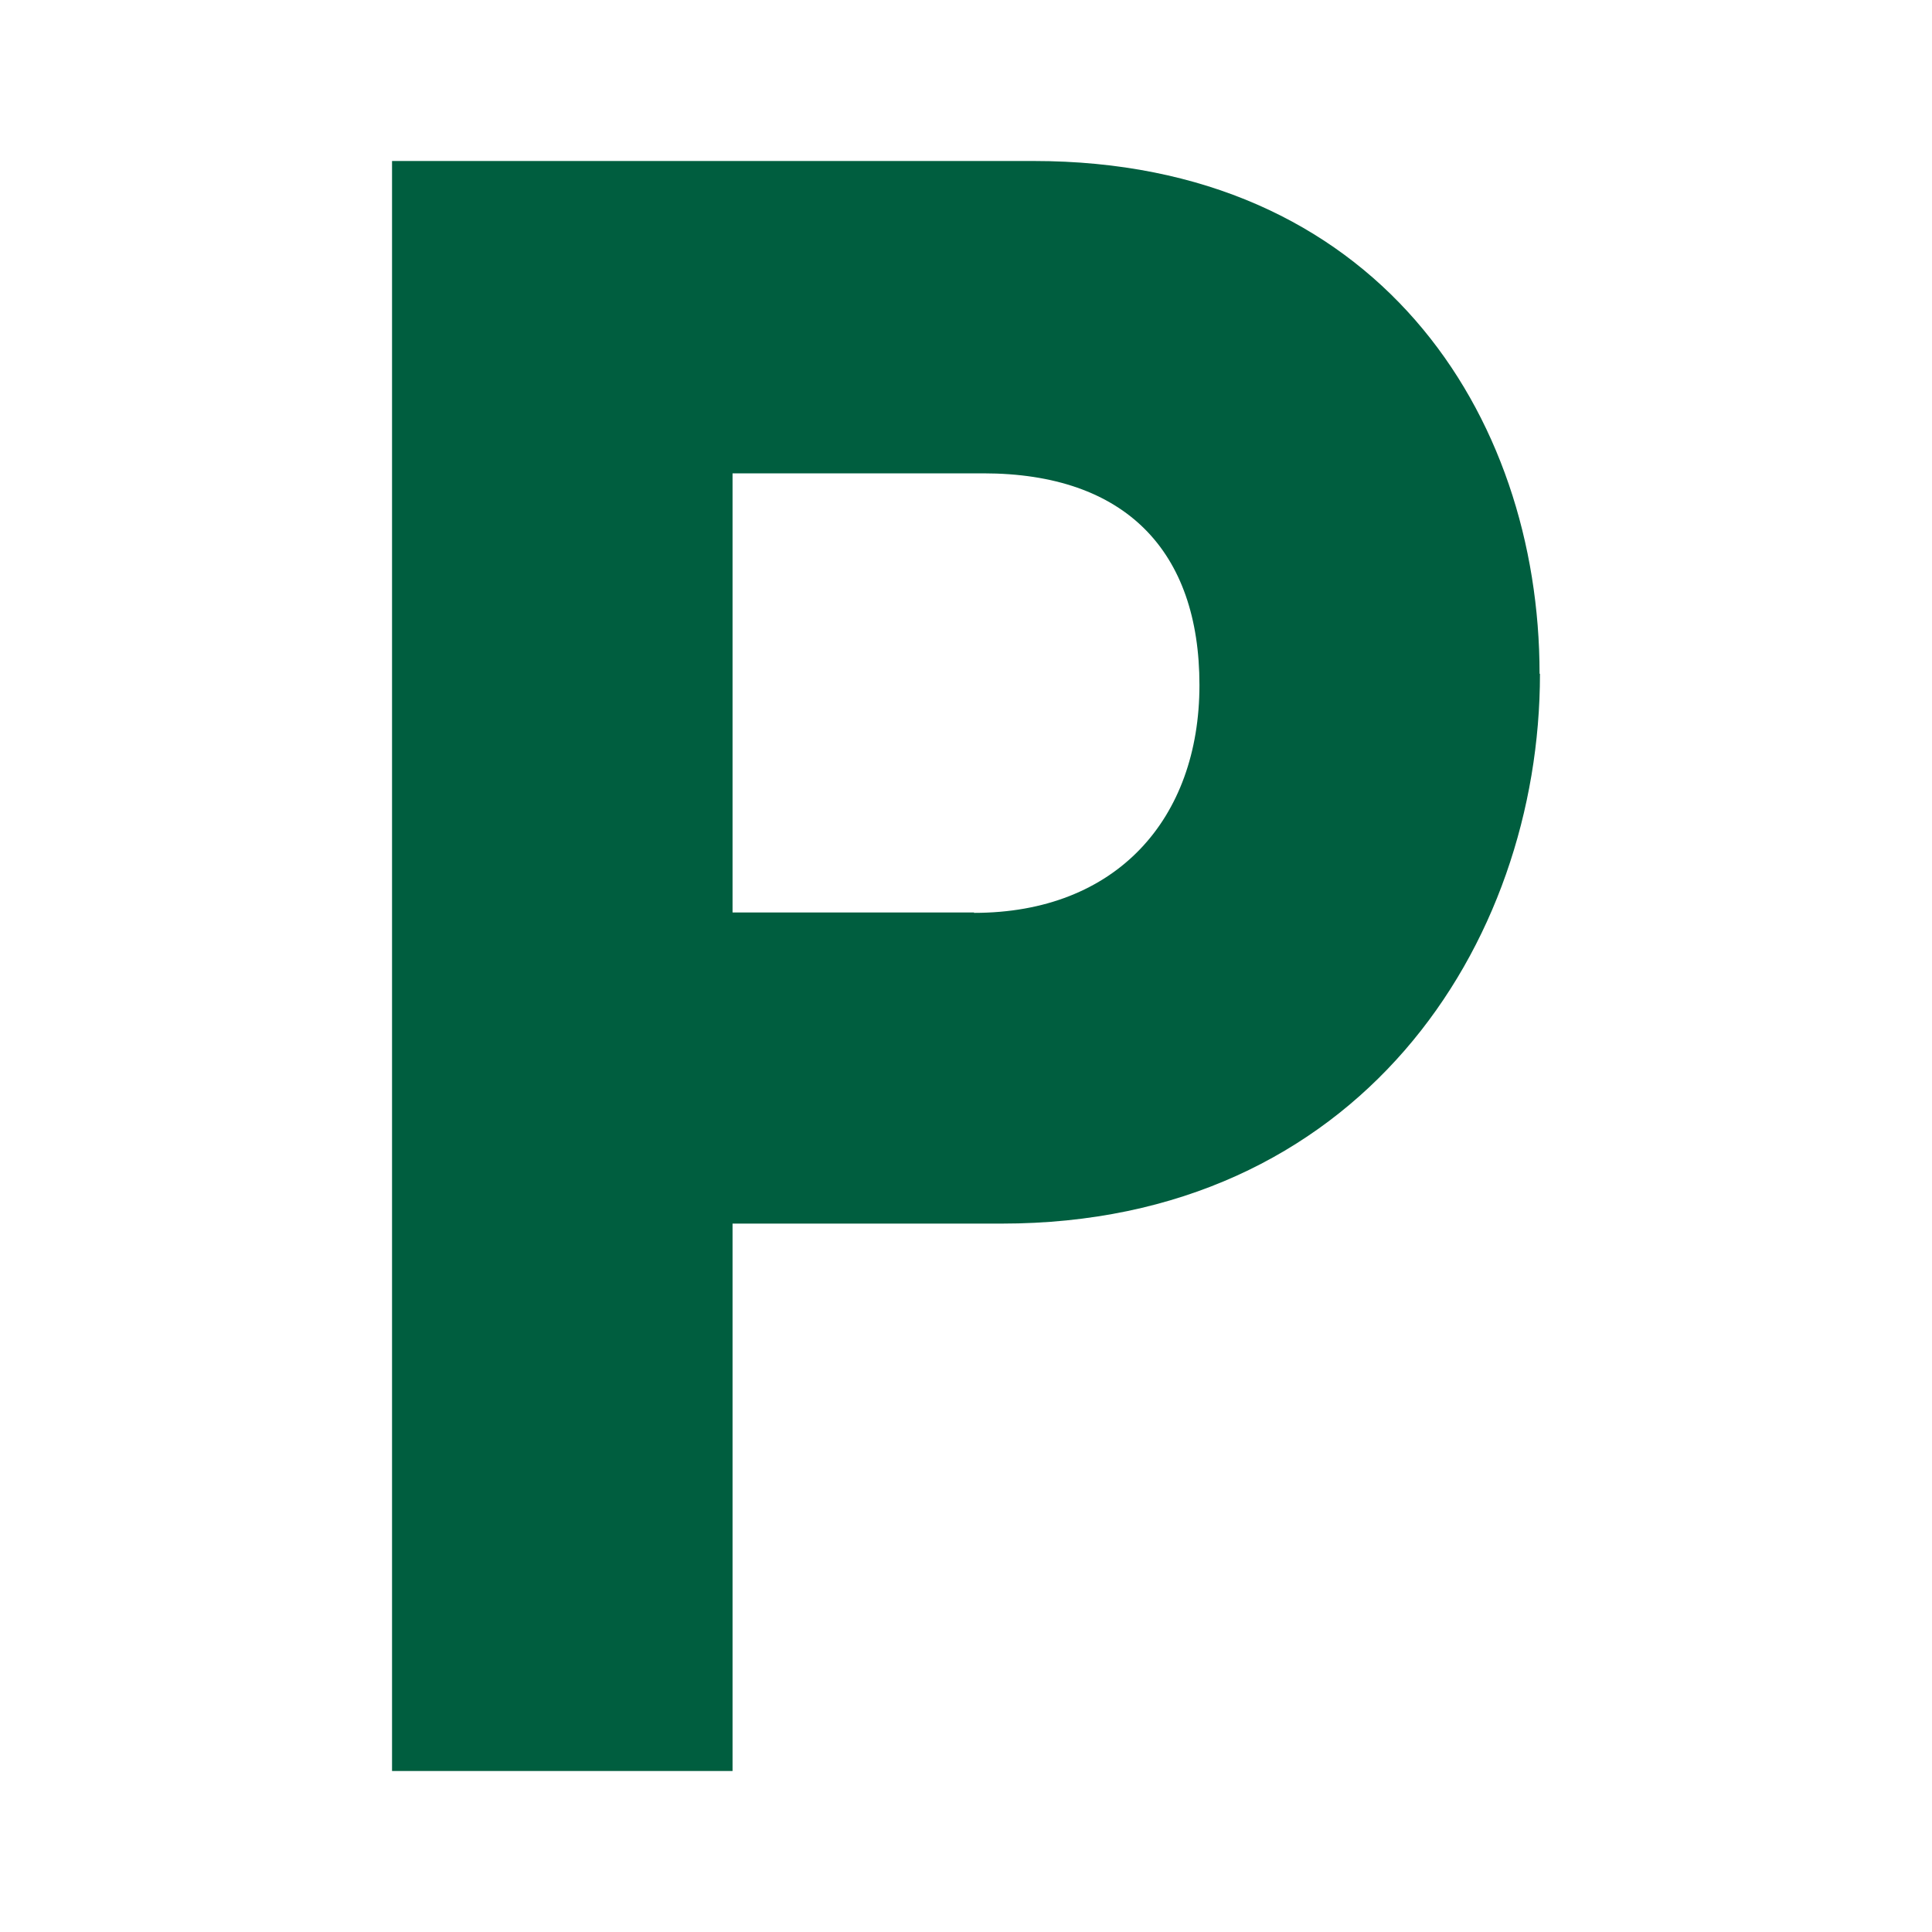 <?xml version="1.0" encoding="UTF-8"?>
<svg xmlns="http://www.w3.org/2000/svg" id="a" viewBox="0 0 48 48">
  <defs>
    <style>.b{fill:#005e3f;}</style>
  </defs>
  <path class="b" d="M38.26,16.74c0,6.74-4.51,13.66-13.37,13.66h-6.69v13.6H9.74V4h15.94c8.52,0,12.57,6.29,12.57,12.74Zm-14.06,5.94c3.54,0,5.6-2.34,5.6-5.66s-1.83-5.26-5.37-5.26h-6.23v10.91h6Z"></path>
</svg>
